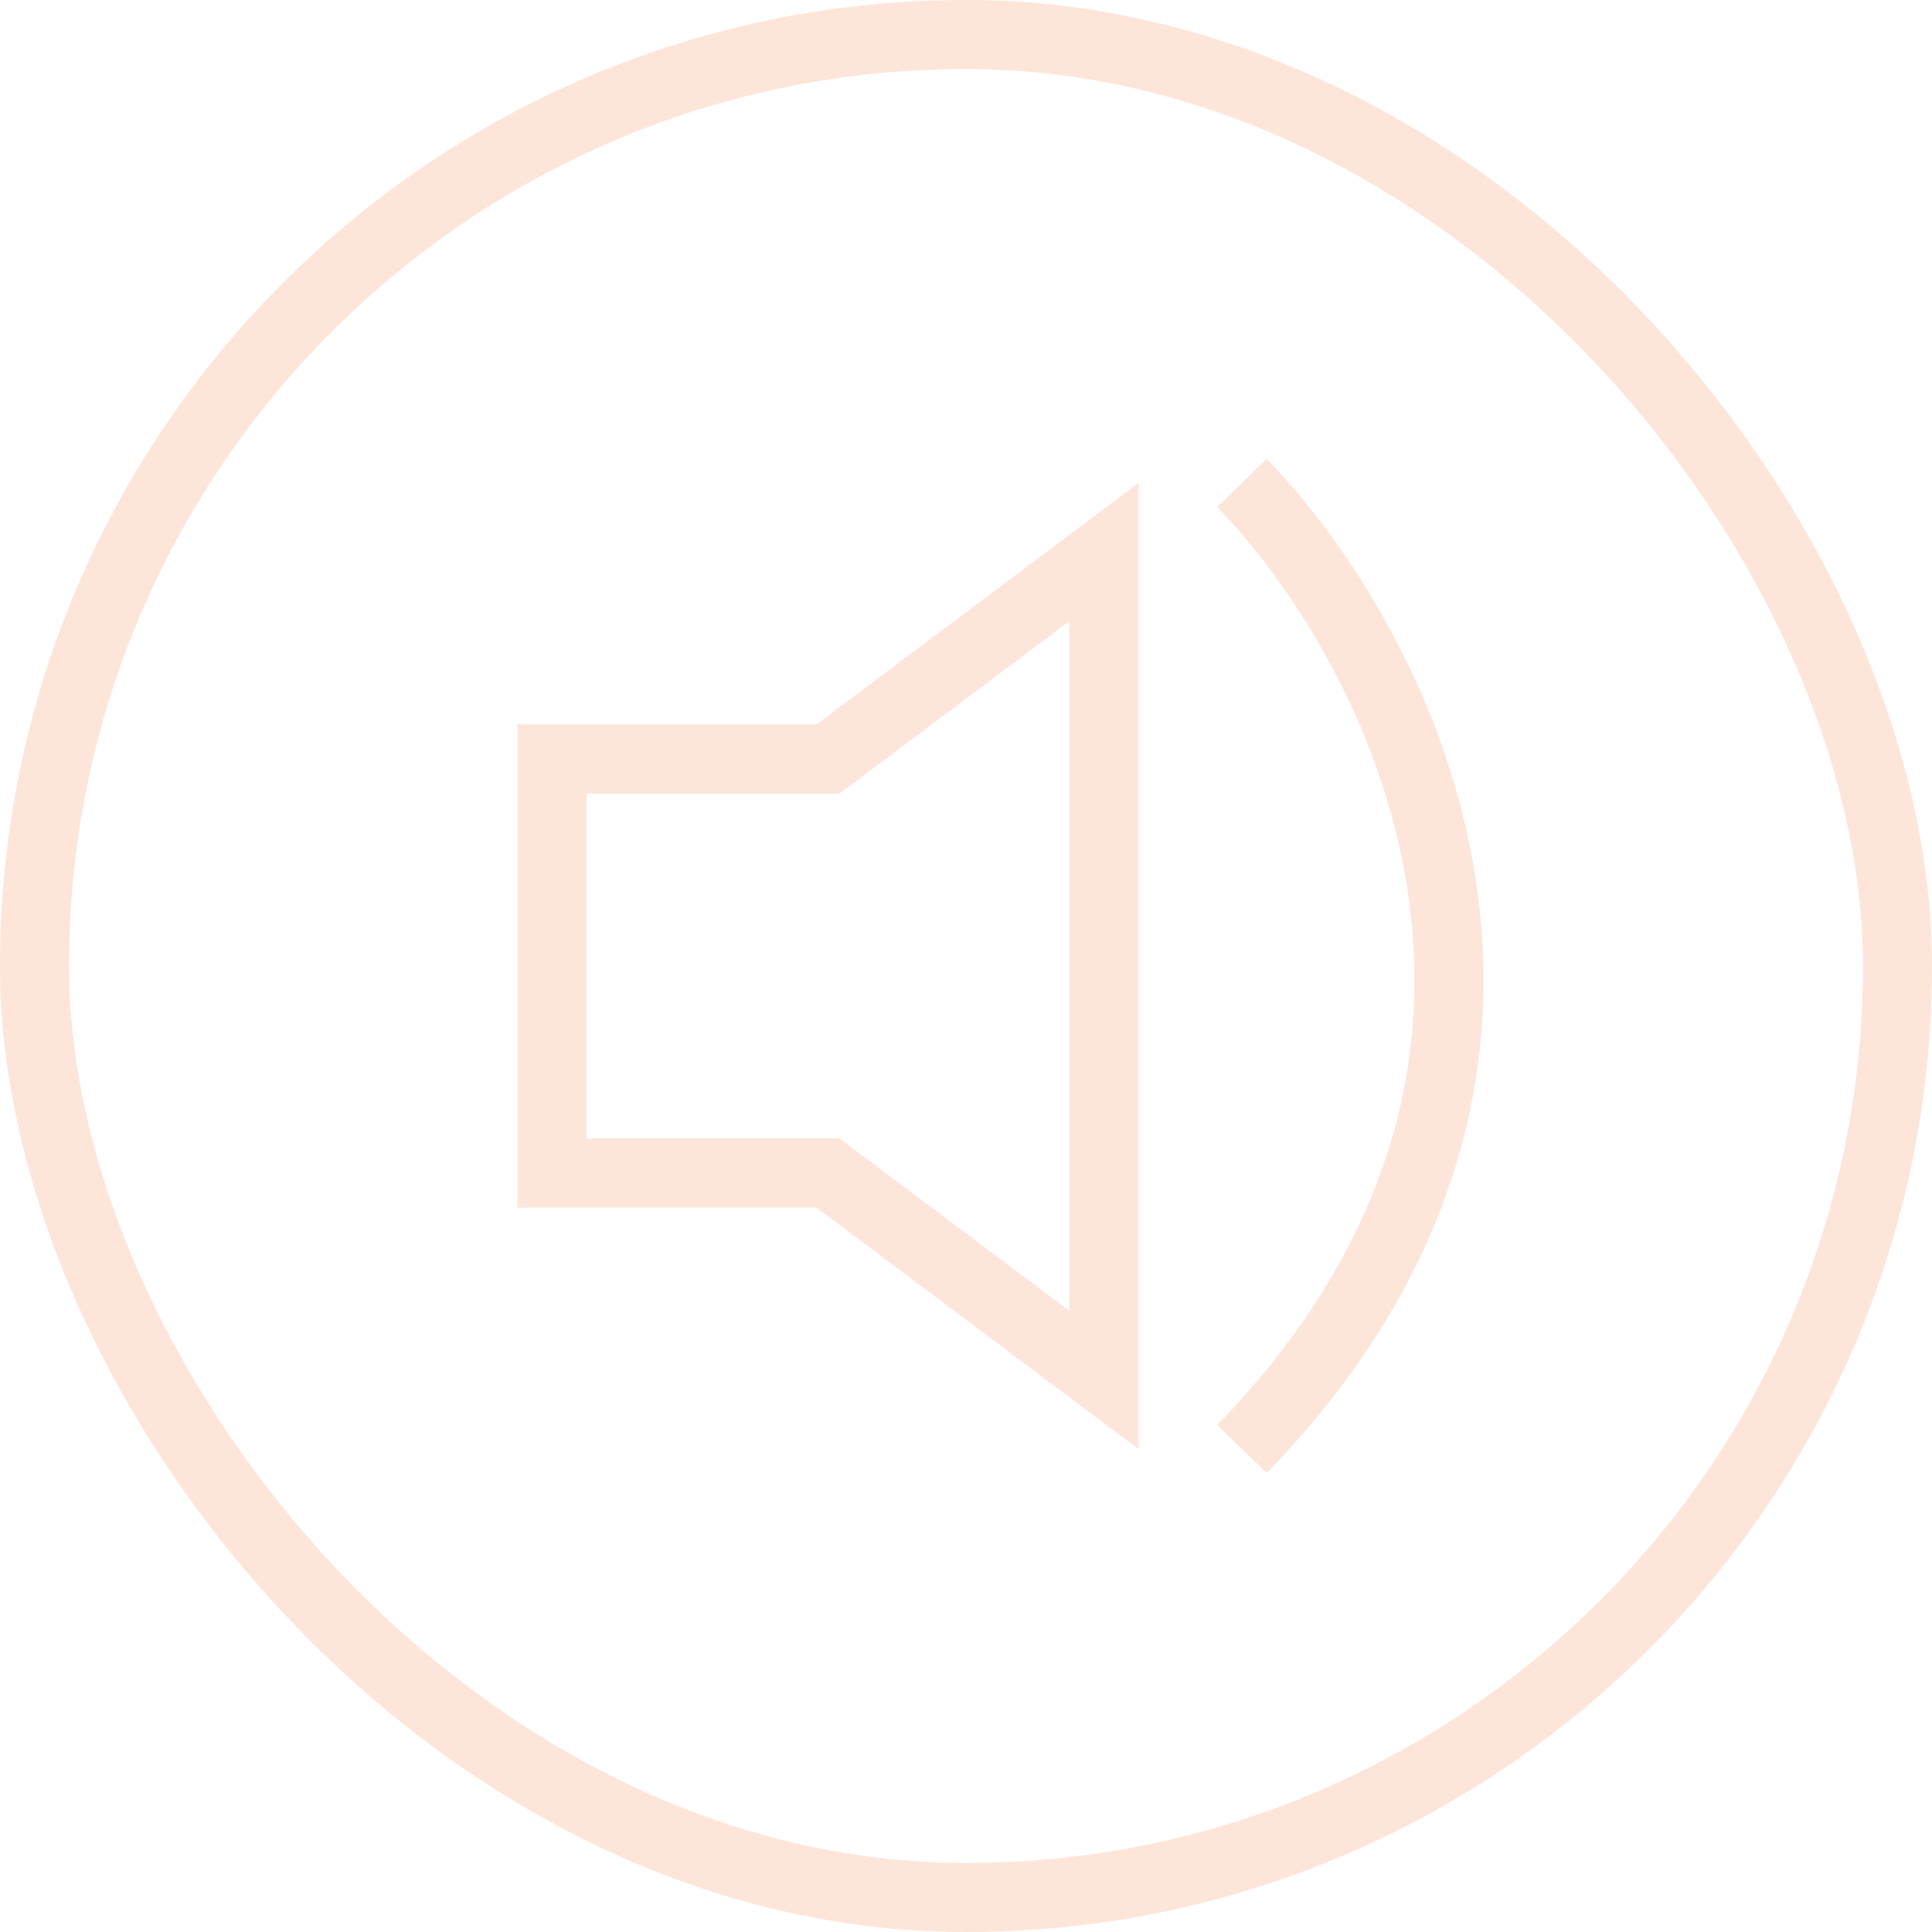 <svg fill="none" height="28" width="28" xmlns="http://www.w3.org/2000/svg"><g stroke="#fee5da"><rect height="27" rx="13.5" width="27" x=".5" y=".5"/><path d="M8 17v-6h4l4-3v12l-4-3zM18 7c2.264 2.333 5.433 8.4 0 14"/></g></svg>